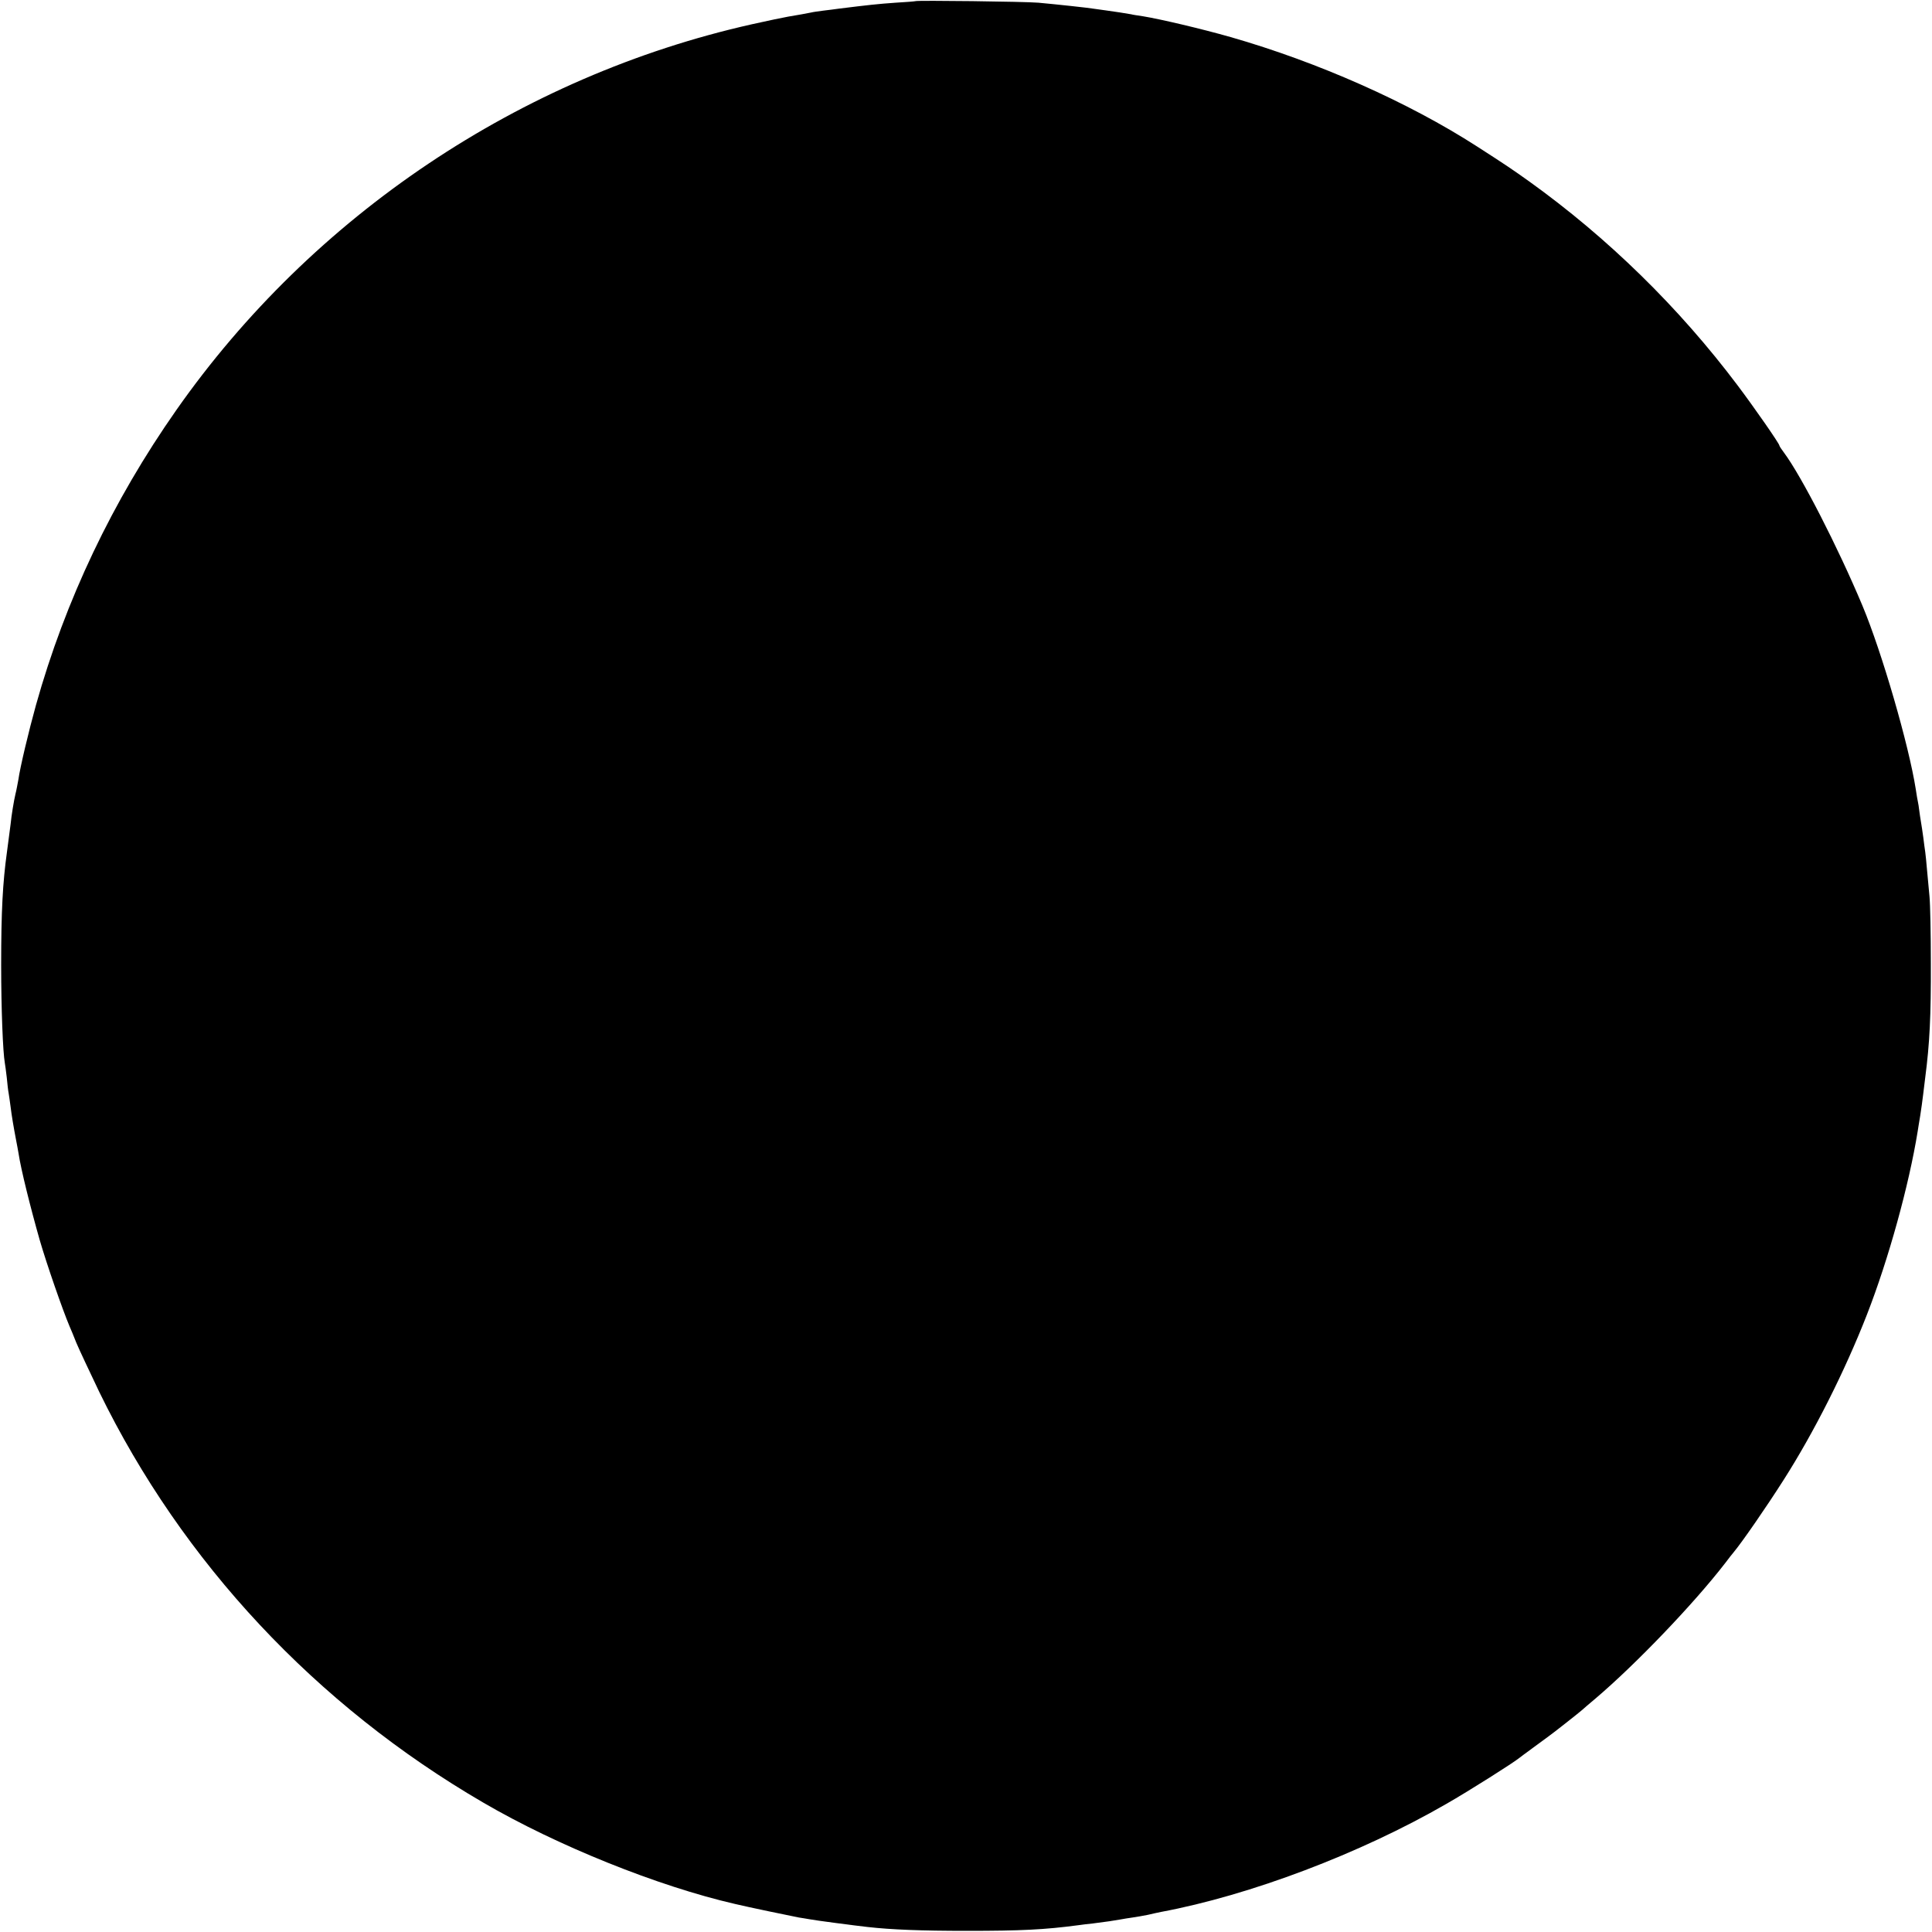 <?xml version="1.0" standalone="no"?>
<!DOCTYPE svg PUBLIC "-//W3C//DTD SVG 20010904//EN"
 "http://www.w3.org/TR/2001/REC-SVG-20010904/DTD/svg10.dtd">
<svg version="1.0" xmlns="http://www.w3.org/2000/svg"
 width="1000pt" height="1000pt" viewBox="0 0 1000 1000"
 preserveAspectRatio="xMidYMid meet">
<g transform="translate(0,1000) scale(0.1,-0.1)"
fill="#000000" stroke="none">
<path d="M4738 9994 c-2 -1 -48 -5 -103 -8 -87 -6 -143 -12 -295 -31 -19 -3
-54 -7 -78 -10 -24 -3 -53 -7 -65 -10 -24 -5 -63 -12 -117 -21 -19 -3 -105
-21 -190 -40 -1197 -269 -2272 -990 -2977 -1996 -331 -472 -575 -985 -727
-1528 -37 -133 -82 -321 -91 -386 -4 -21 -10 -55 -15 -74 -8 -33 -21 -112 -25
-155 -3 -25 -13 -99 -19 -145 -22 -158 -30 -307 -30 -585 0 -227 9 -452 19
-507 2 -9 6 -43 10 -75 3 -32 7 -69 10 -83 2 -14 7 -45 10 -70 5 -42 15 -102
29 -175 3 -16 9 -46 12 -65 12 -81 61 -278 110 -450 36 -124 118 -360 154
-445 5 -11 21 -49 35 -85 15 -36 69 -150 119 -255 430 -882 1121 -1621 1987
-2125 382 -223 904 -433 1304 -525 67 -16 283 -61 330 -70 17 -2 41 -7 55 -9
30 -6 237 -33 300 -40 124 -14 279 -20 515 -20 280 0 401 6 575 29 19 3 53 7
75 9 65 8 119 16 145 21 14 3 42 7 62 10 20 3 56 9 80 14 24 6 54 12 68 15
460 86 1031 302 1476 559 119 68 349 214 378 238 6 5 36 27 66 49 30 22 66 48
79 58 30 21 174 135 181 142 3 3 34 30 70 60 208 177 507 489 670 700 19 25
38 50 43 55 44 53 168 232 259 375 157 246 317 563 431 855 112 287 218 671
263 950 2 11 7 47 13 80 5 33 12 81 15 108 3 26 8 66 11 90 23 177 30 318 29
592 0 149 -3 304 -7 345 -4 41 -10 104 -13 140 -3 36 -7 76 -9 90 -2 14 -7 48
-10 75 -4 28 -9 64 -12 80 -3 17 -7 44 -9 60 -2 17 -5 37 -7 45 -2 8 -7 38
-11 65 -36 229 -175 708 -276 950 -128 305 -316 671 -406 792 -13 17 -24 34
-24 37 0 10 -131 198 -216 311 -304 404 -672 764 -1079 1056 -87 62 -116 82
-270 181 -357 230 -825 437 -1275 566 -151 43 -363 93 -455 108 -27 4 -54 8
-60 10 -21 4 -92 15 -130 20 -22 3 -51 7 -65 9 -29 5 -187 22 -285 31 -67 6
-632 13 -637 8z"/>
</g>
</svg>
